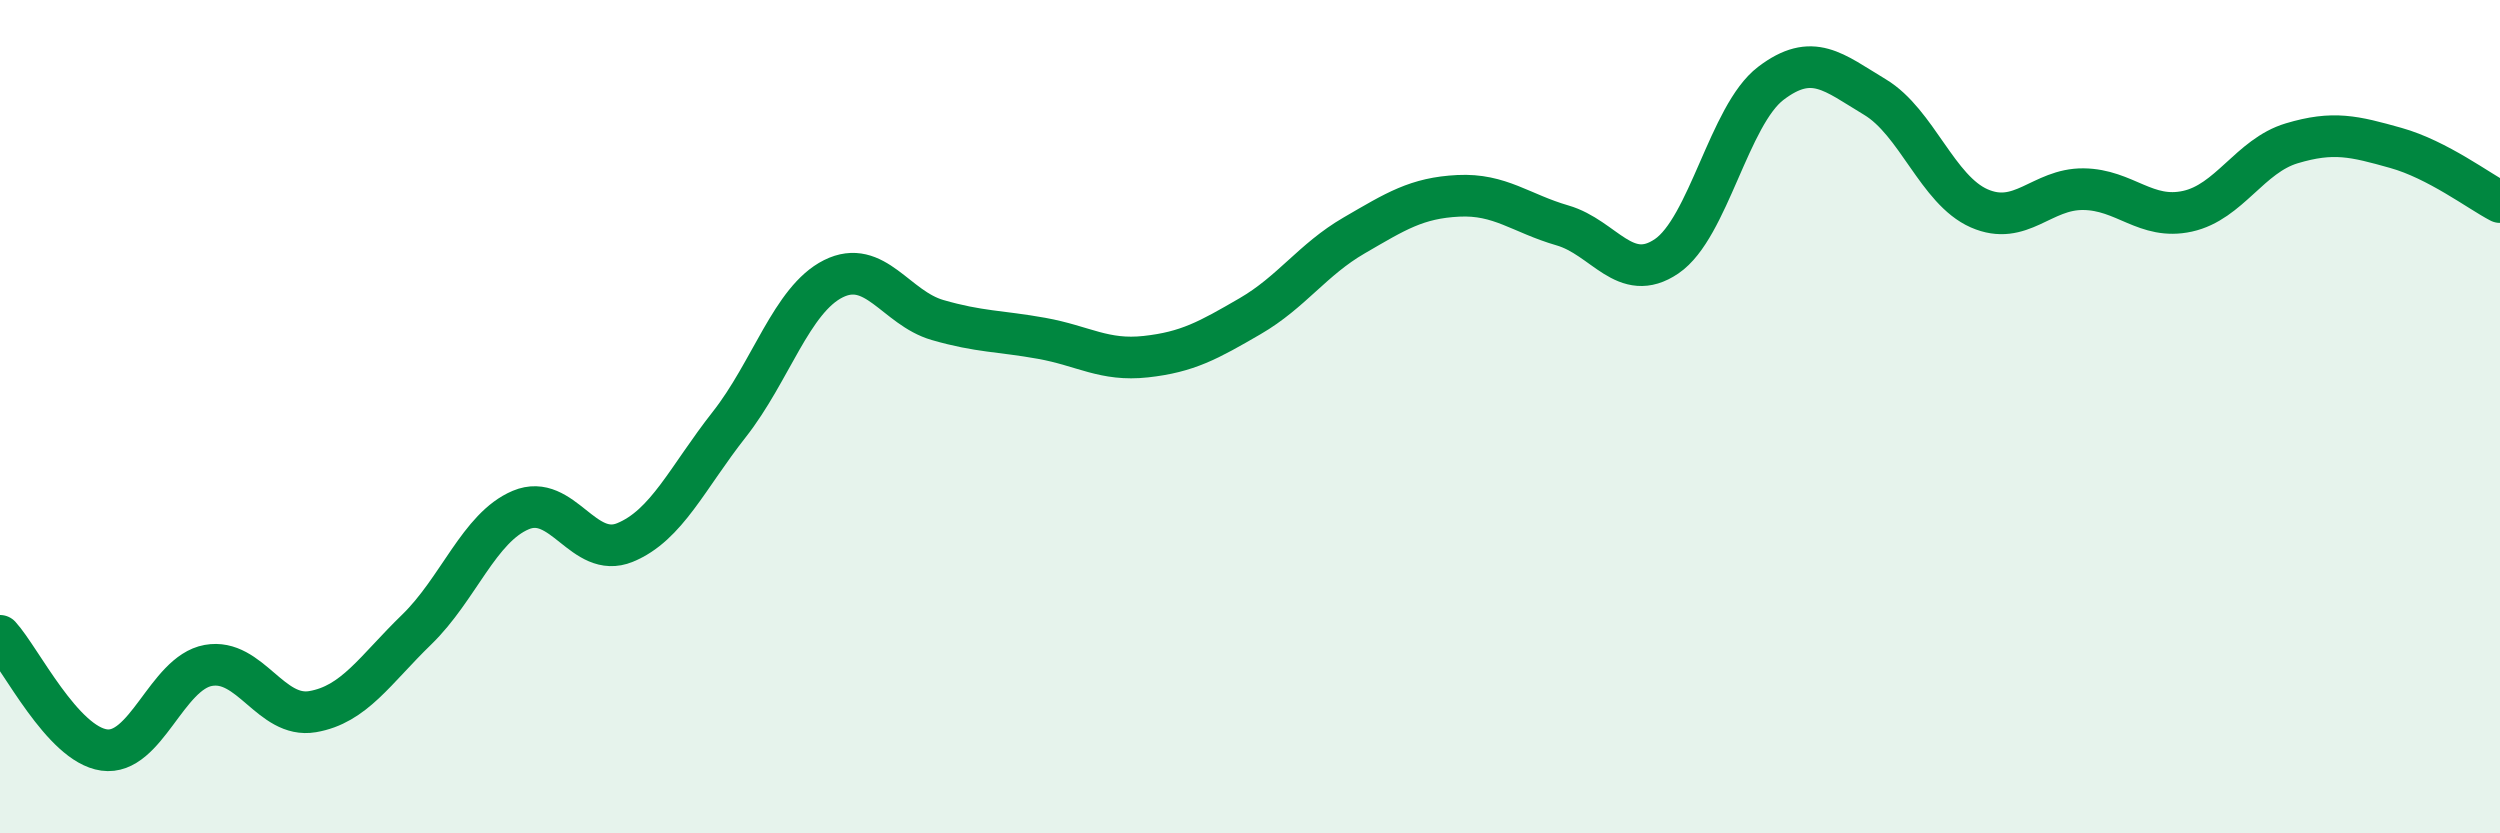
    <svg width="60" height="20" viewBox="0 0 60 20" xmlns="http://www.w3.org/2000/svg">
      <path
        d="M 0,15.26 C 0.5,15.81 1.5,17.86 2.5,18 C 3.5,18.14 4,16.15 5,15.97 C 6,15.79 6.5,17.25 7.5,17.08 C 8.5,16.91 9,16.08 10,15.11 C 11,14.14 11.5,12.66 12.5,12.24 C 13.5,11.82 14,13.43 15,13.02 C 16,12.61 16.5,11.46 17.5,10.19 C 18.5,8.92 19,7.19 20,6.69 C 21,6.19 21.5,7.39 22.5,7.68 C 23.5,7.97 24,7.94 25,8.12 C 26,8.3 26.5,8.67 27.5,8.56 C 28.5,8.45 29,8.17 30,7.59 C 31,7.01 31.5,6.23 32.5,5.65 C 33.5,5.07 34,4.75 35,4.7 C 36,4.65 36.5,5.12 37.5,5.41 C 38.5,5.7 39,6.83 40,6.15 C 41,5.47 41.5,2.76 42.5,2 C 43.5,1.24 44,1.73 45,2.33 C 46,2.93 46.5,4.56 47.5,5 C 48.5,5.44 49,4.53 50,4.54 C 51,4.55 51.5,5.29 52.5,5.07 C 53.5,4.85 54,3.74 55,3.44 C 56,3.14 56.5,3.27 57.5,3.55 C 58.5,3.83 59.5,4.59 60,4.85L60 20L0 20Z"
        fill="#008740"
        opacity="0.1"
        stroke-linecap="round"
        stroke-linejoin="round"
      />
      <path
        d="M 0,15.26 C 0.5,15.81 1.5,17.86 2.5,18 C 3.5,18.14 4,16.15 5,15.97 C 6,15.79 6.5,17.25 7.5,17.08 C 8.5,16.91 9,16.08 10,15.11 C 11,14.14 11.5,12.66 12.5,12.24 C 13.5,11.82 14,13.43 15,13.02 C 16,12.61 16.5,11.46 17.5,10.19 C 18.5,8.92 19,7.19 20,6.69 C 21,6.19 21.5,7.39 22.5,7.68 C 23.5,7.97 24,7.94 25,8.12 C 26,8.3 26.5,8.67 27.5,8.56 C 28.5,8.45 29,8.17 30,7.59 C 31,7.01 31.5,6.23 32.5,5.65 C 33.5,5.07 34,4.75 35,4.7 C 36,4.65 36.5,5.12 37.5,5.41 C 38.5,5.7 39,6.83 40,6.15 C 41,5.47 41.5,2.76 42.5,2 C 43.5,1.24 44,1.73 45,2.33 C 46,2.93 46.5,4.56 47.5,5 C 48.5,5.44 49,4.53 50,4.54 C 51,4.55 51.5,5.29 52.5,5.07 C 53.5,4.85 54,3.74 55,3.44 C 56,3.14 56.5,3.27 57.5,3.55 C 58.5,3.83 59.5,4.59 60,4.85"
        stroke="#008740"
        stroke-width="1"
        fill="none"
        stroke-linecap="round"
        stroke-linejoin="round"
      />
    </svg>
  